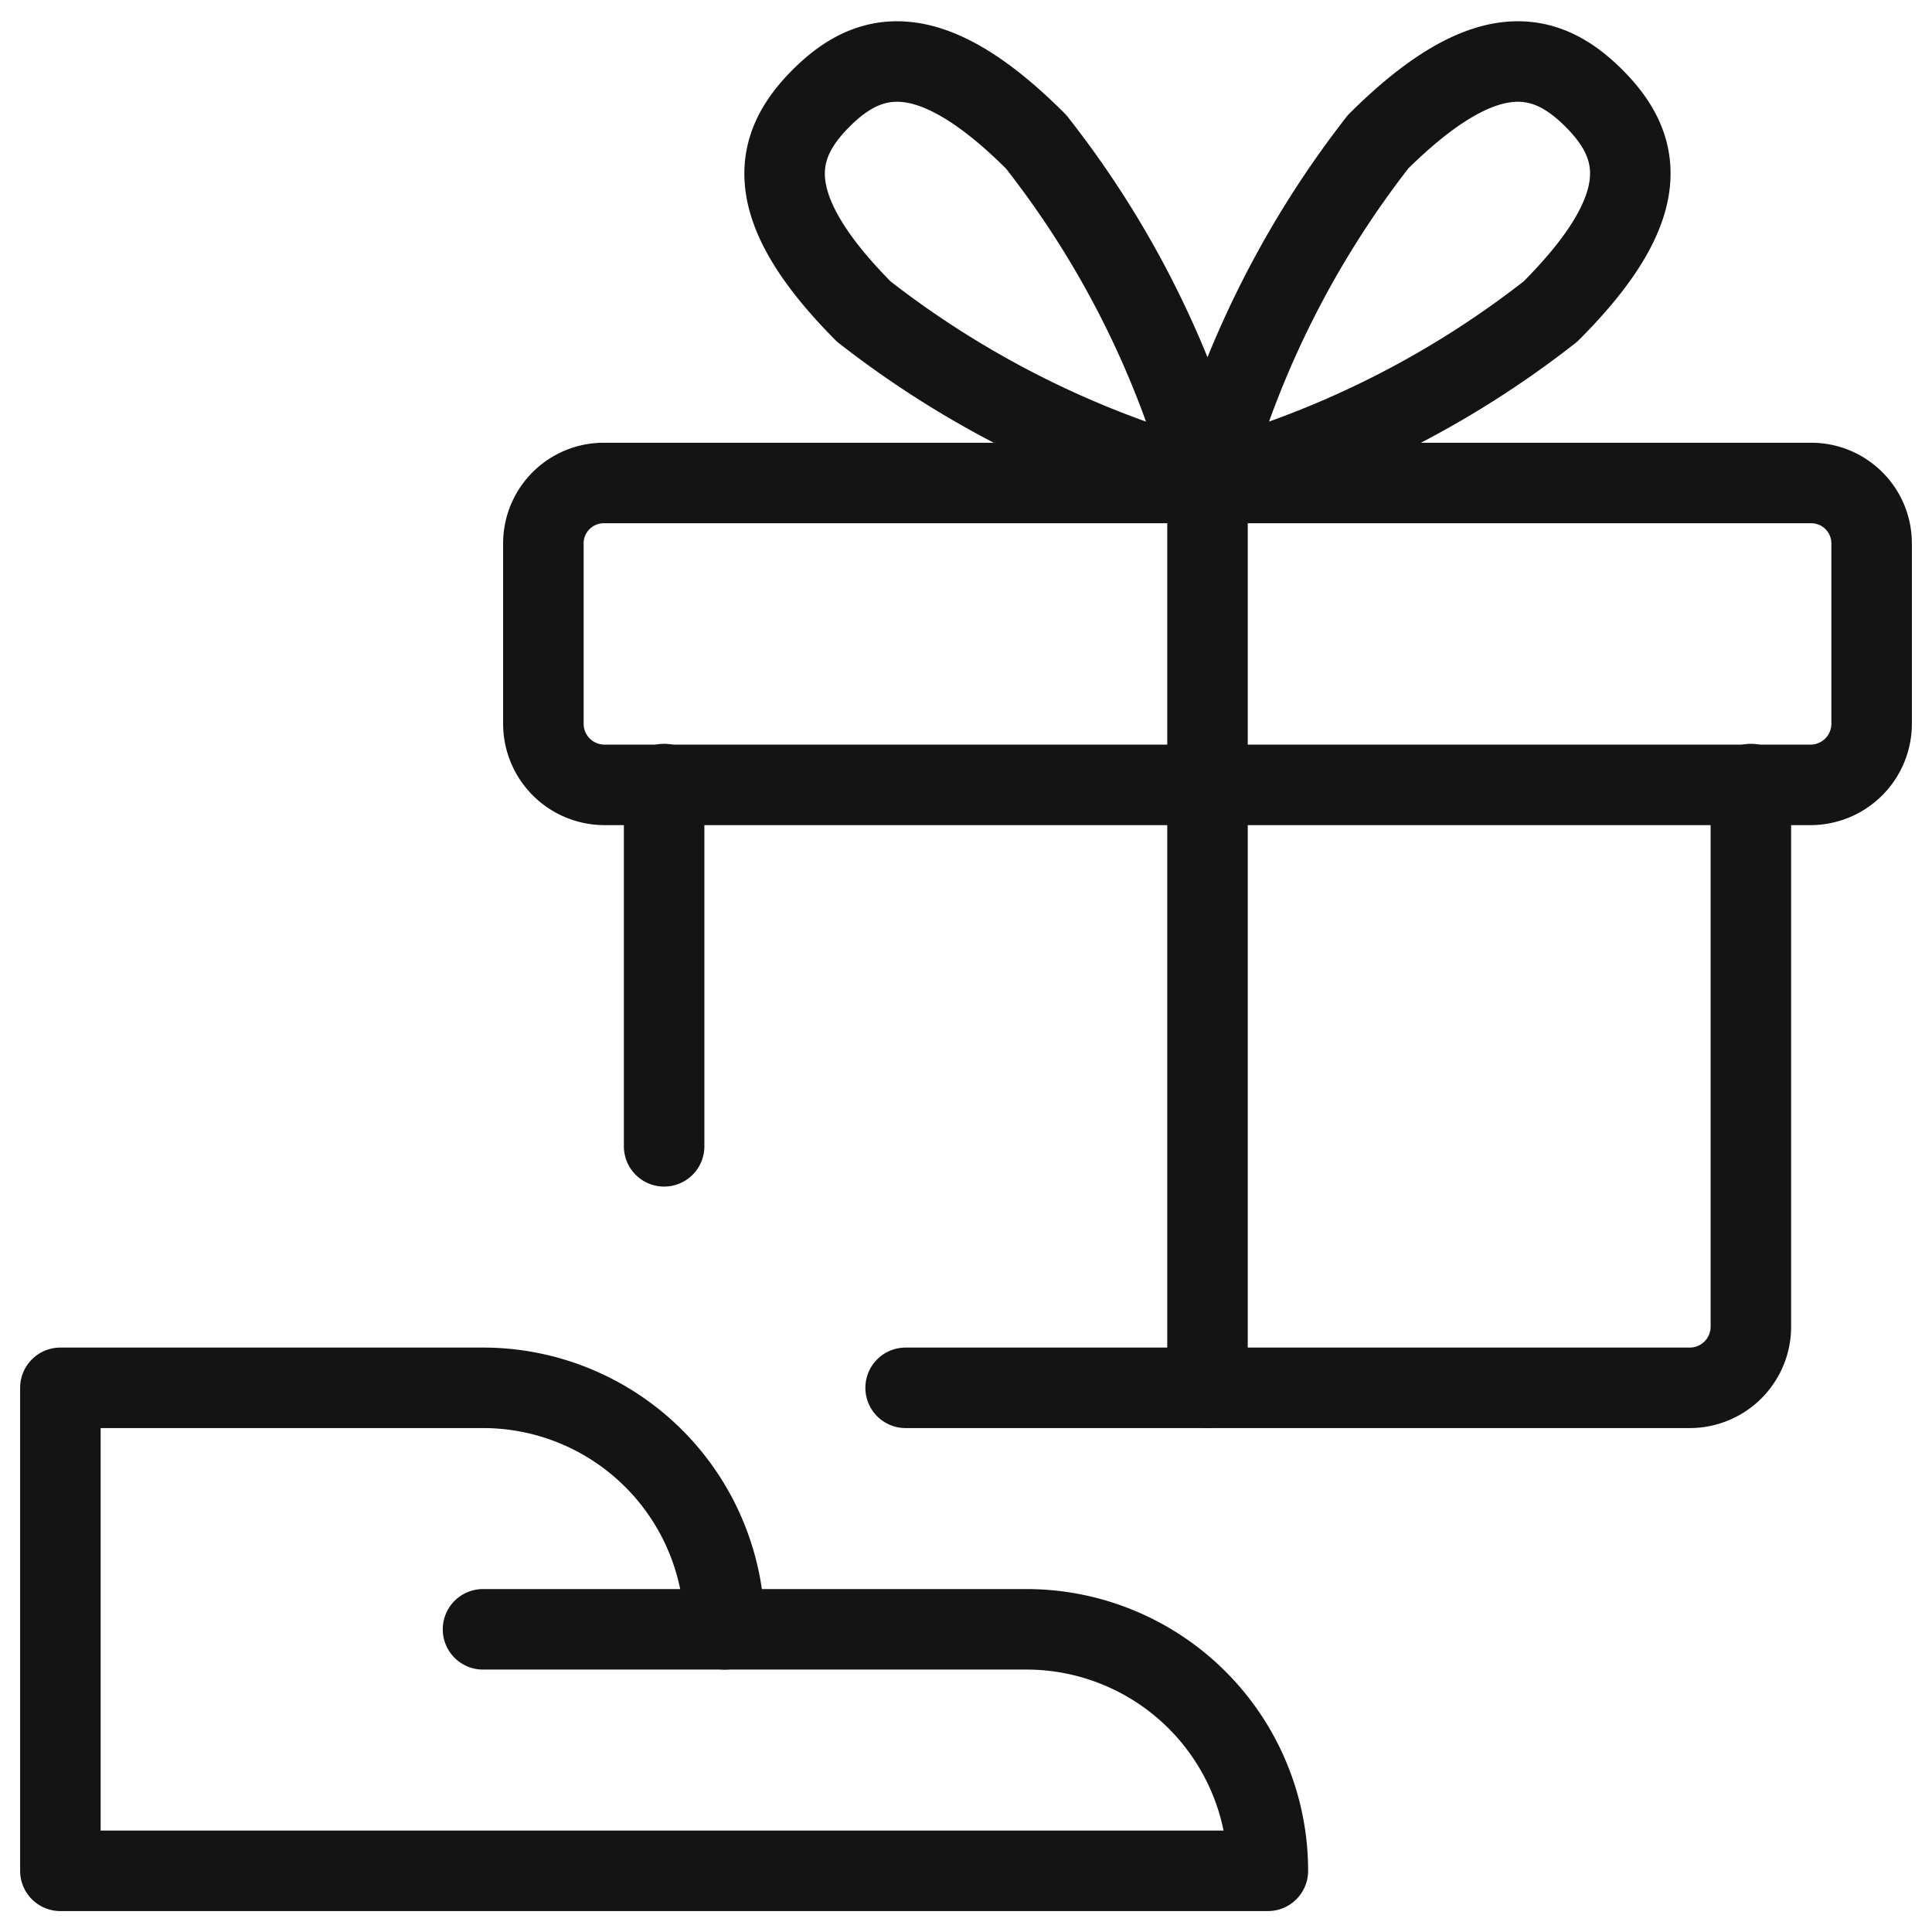 <svg viewBox="0 0 24 24" xmlns="http://www.w3.org/2000/svg" data-name="Layer 1" id="f6836c45-5eb5-4510-8040-c8b46713dfe9"><defs><style>.e2dcc333-42c5-40af-bb9f-93eaf3949c23{fill:none;stroke:#141414;stroke-linecap:round;stroke-linejoin:round;}</style></defs><path d="M15.75,23.24a3,3,0,0,0-3-3H9a3,3,0,0,0-3-3H.75v6Z" class="e2dcc333-42c5-40af-bb9f-93eaf3949c23"></path><path d="M6,20.24H9m2.25-3H21a.76.76,0,0,0,.75-.75V9.74m-13.5,0v4.5" class="e2dcc333-42c5-40af-bb9f-93eaf3949c23"></path><path d="M6.75,6.74A.75.75,0,0,1,7.5,6h15a.75.75,0,0,1,.75.75V9a.76.76,0,0,1-.75.75H7.5A.76.76,0,0,1,6.75,9Z" class="e2dcc333-42c5-40af-bb9f-93eaf3949c23"></path><path d="M15,17.24V6" class="e2dcc333-42c5-40af-bb9f-93eaf3949c23"></path><path d="M19.26,3.87A11.91,11.91,0,0,1,15,6a12,12,0,0,1,2.12-4.24C18.46.43,19.21.63,19.8,1.22S20.58,2.55,19.26,3.87Zm-8.53,0A12,12,0,0,0,15,6a11.85,11.85,0,0,0-2.13-4.24C11.54.43,10.79.63,10.2,1.22S9.42,2.55,10.73,3.87Z" class="e2dcc333-42c5-40af-bb9f-93eaf3949c23"></path></svg>
